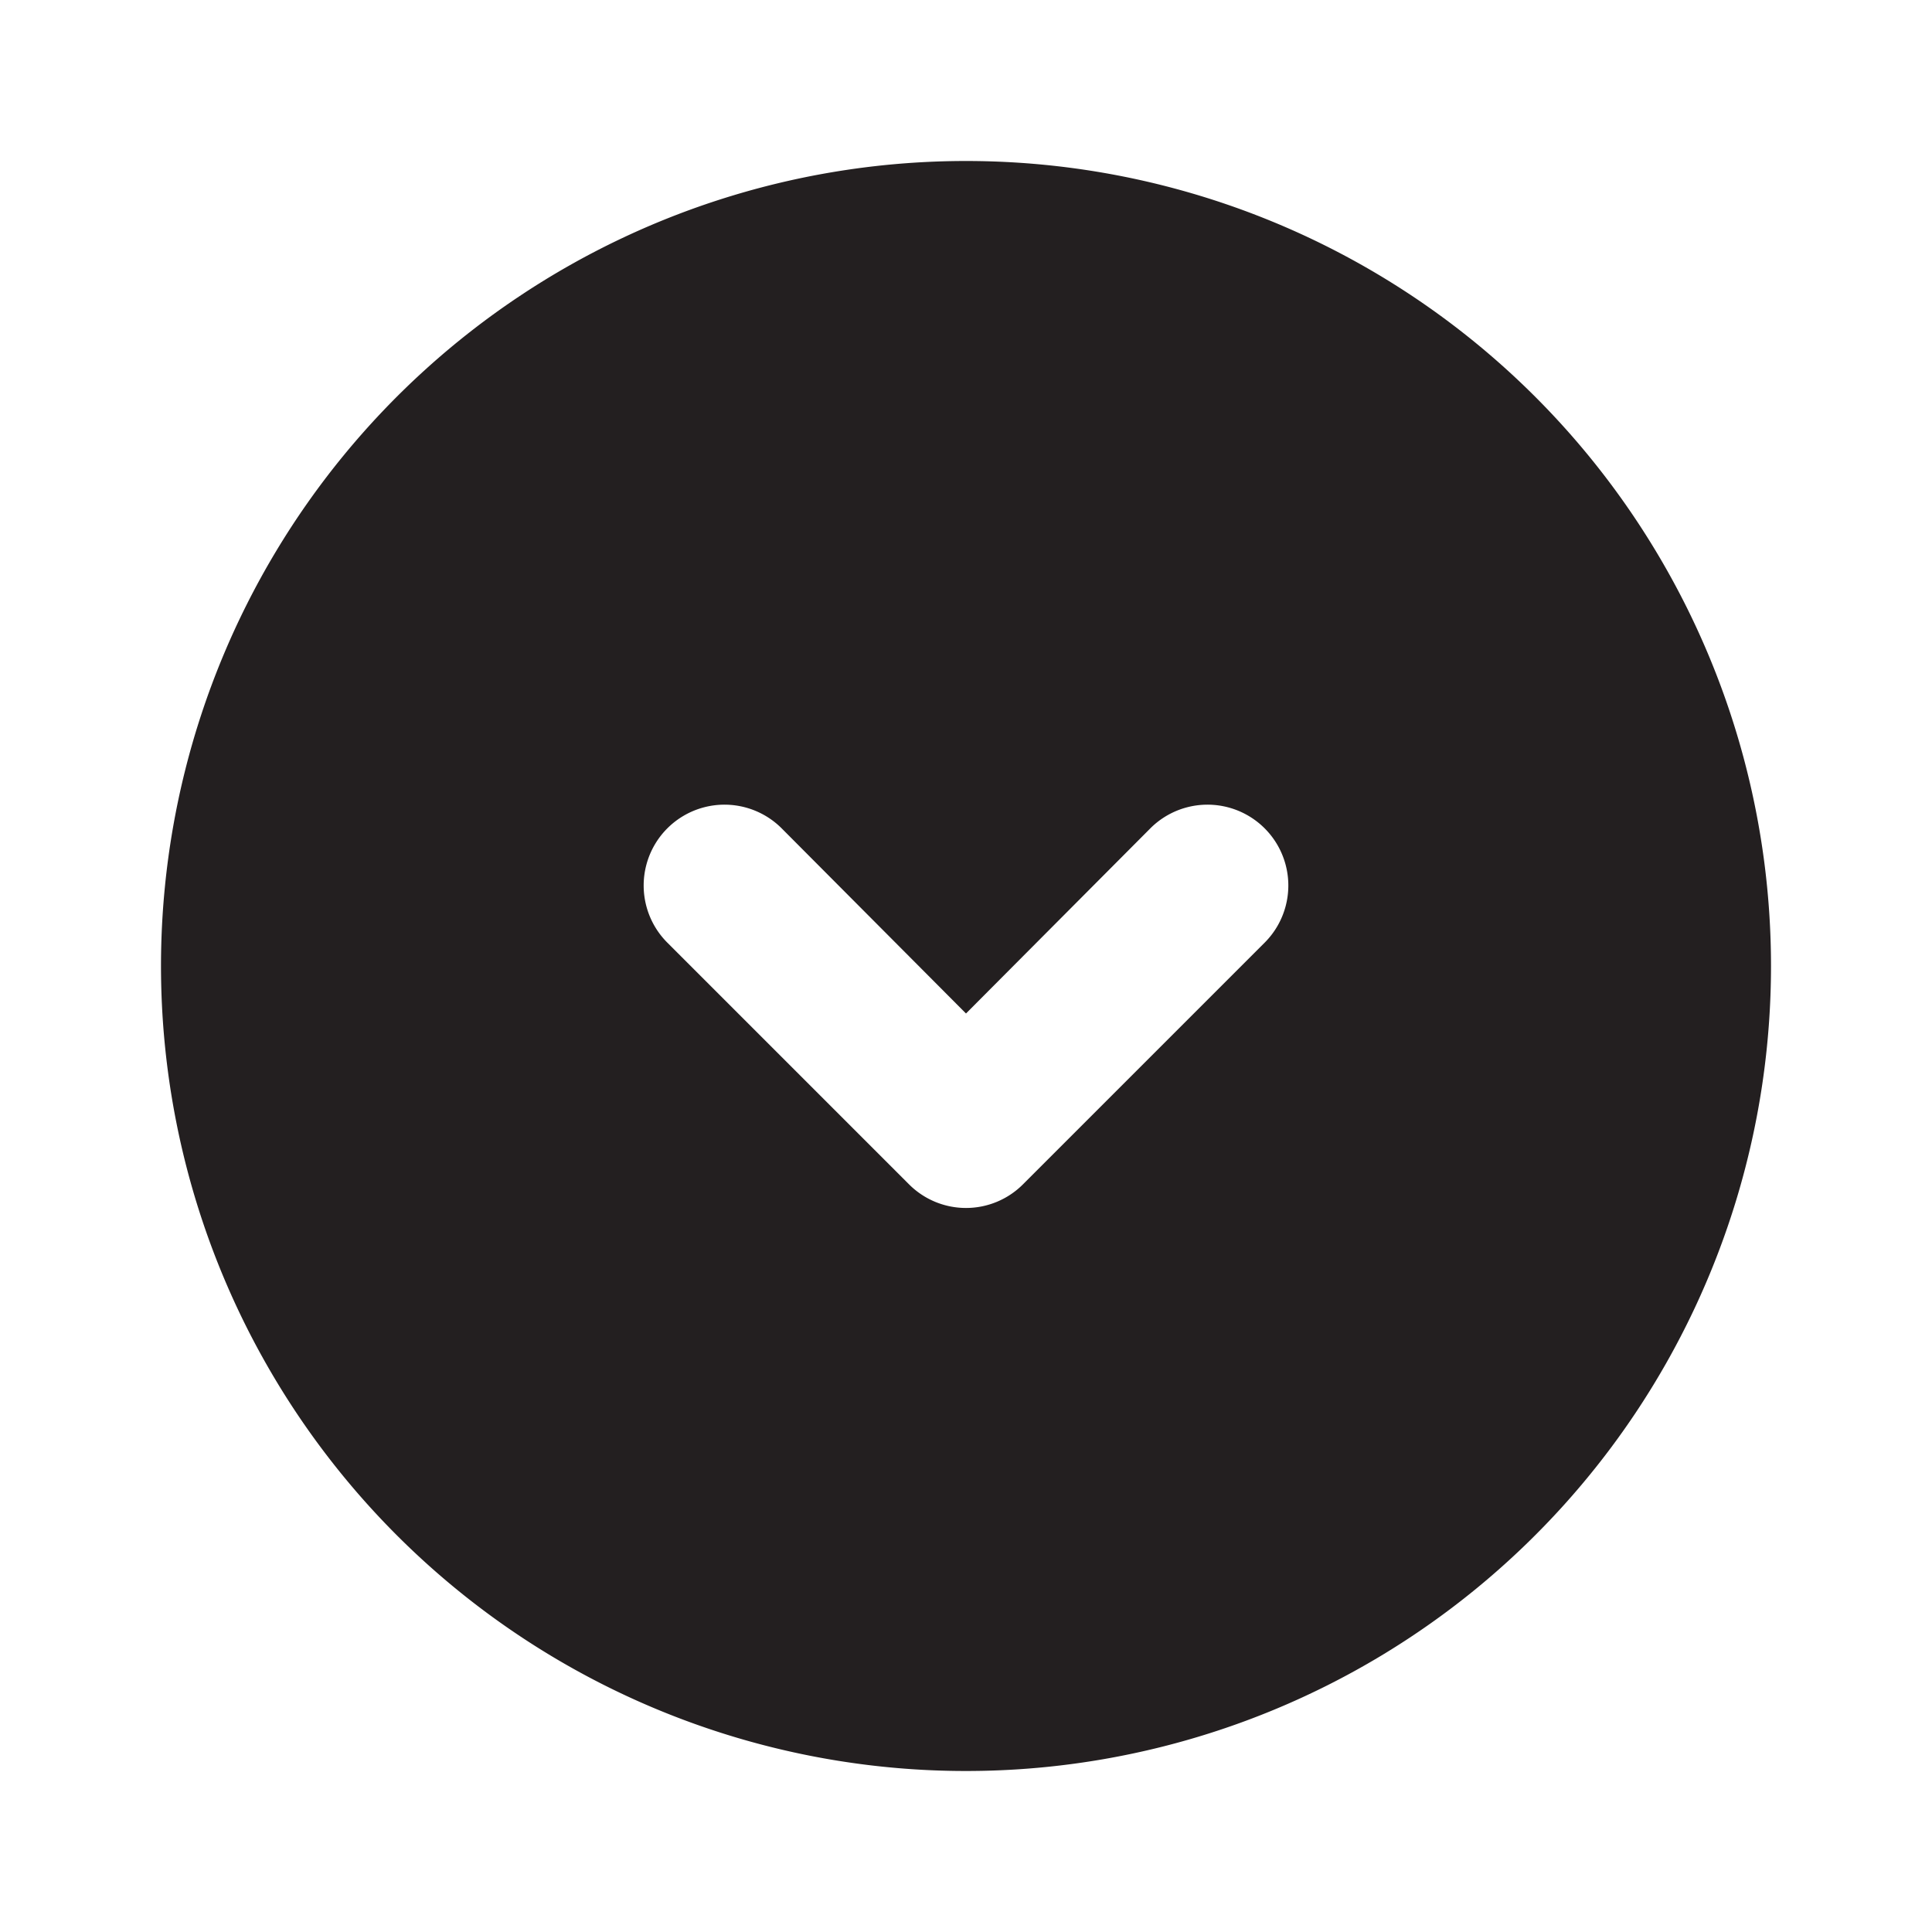 <?xml version="1.0" encoding="UTF-8" standalone="yes"?>
<svg width="800px" height="800px" viewBox="0 0 24 24" xmlns="http://www.w3.org/2000/svg" id="down-circle" class="icon glyph">
  <path d="M12,2A10,10,0,1,0,22,12,10,10,0,0,0,12,2Zm3.71,9.71-3,3a1,1,0,0,1-1.42,0l-3-3a1,1,0,0,1,1.42-1.42L12,12.59l2.29-2.3a1,1,0,0,1,1.42,1.42Z" style="fill:#231f20"/>
</svg>